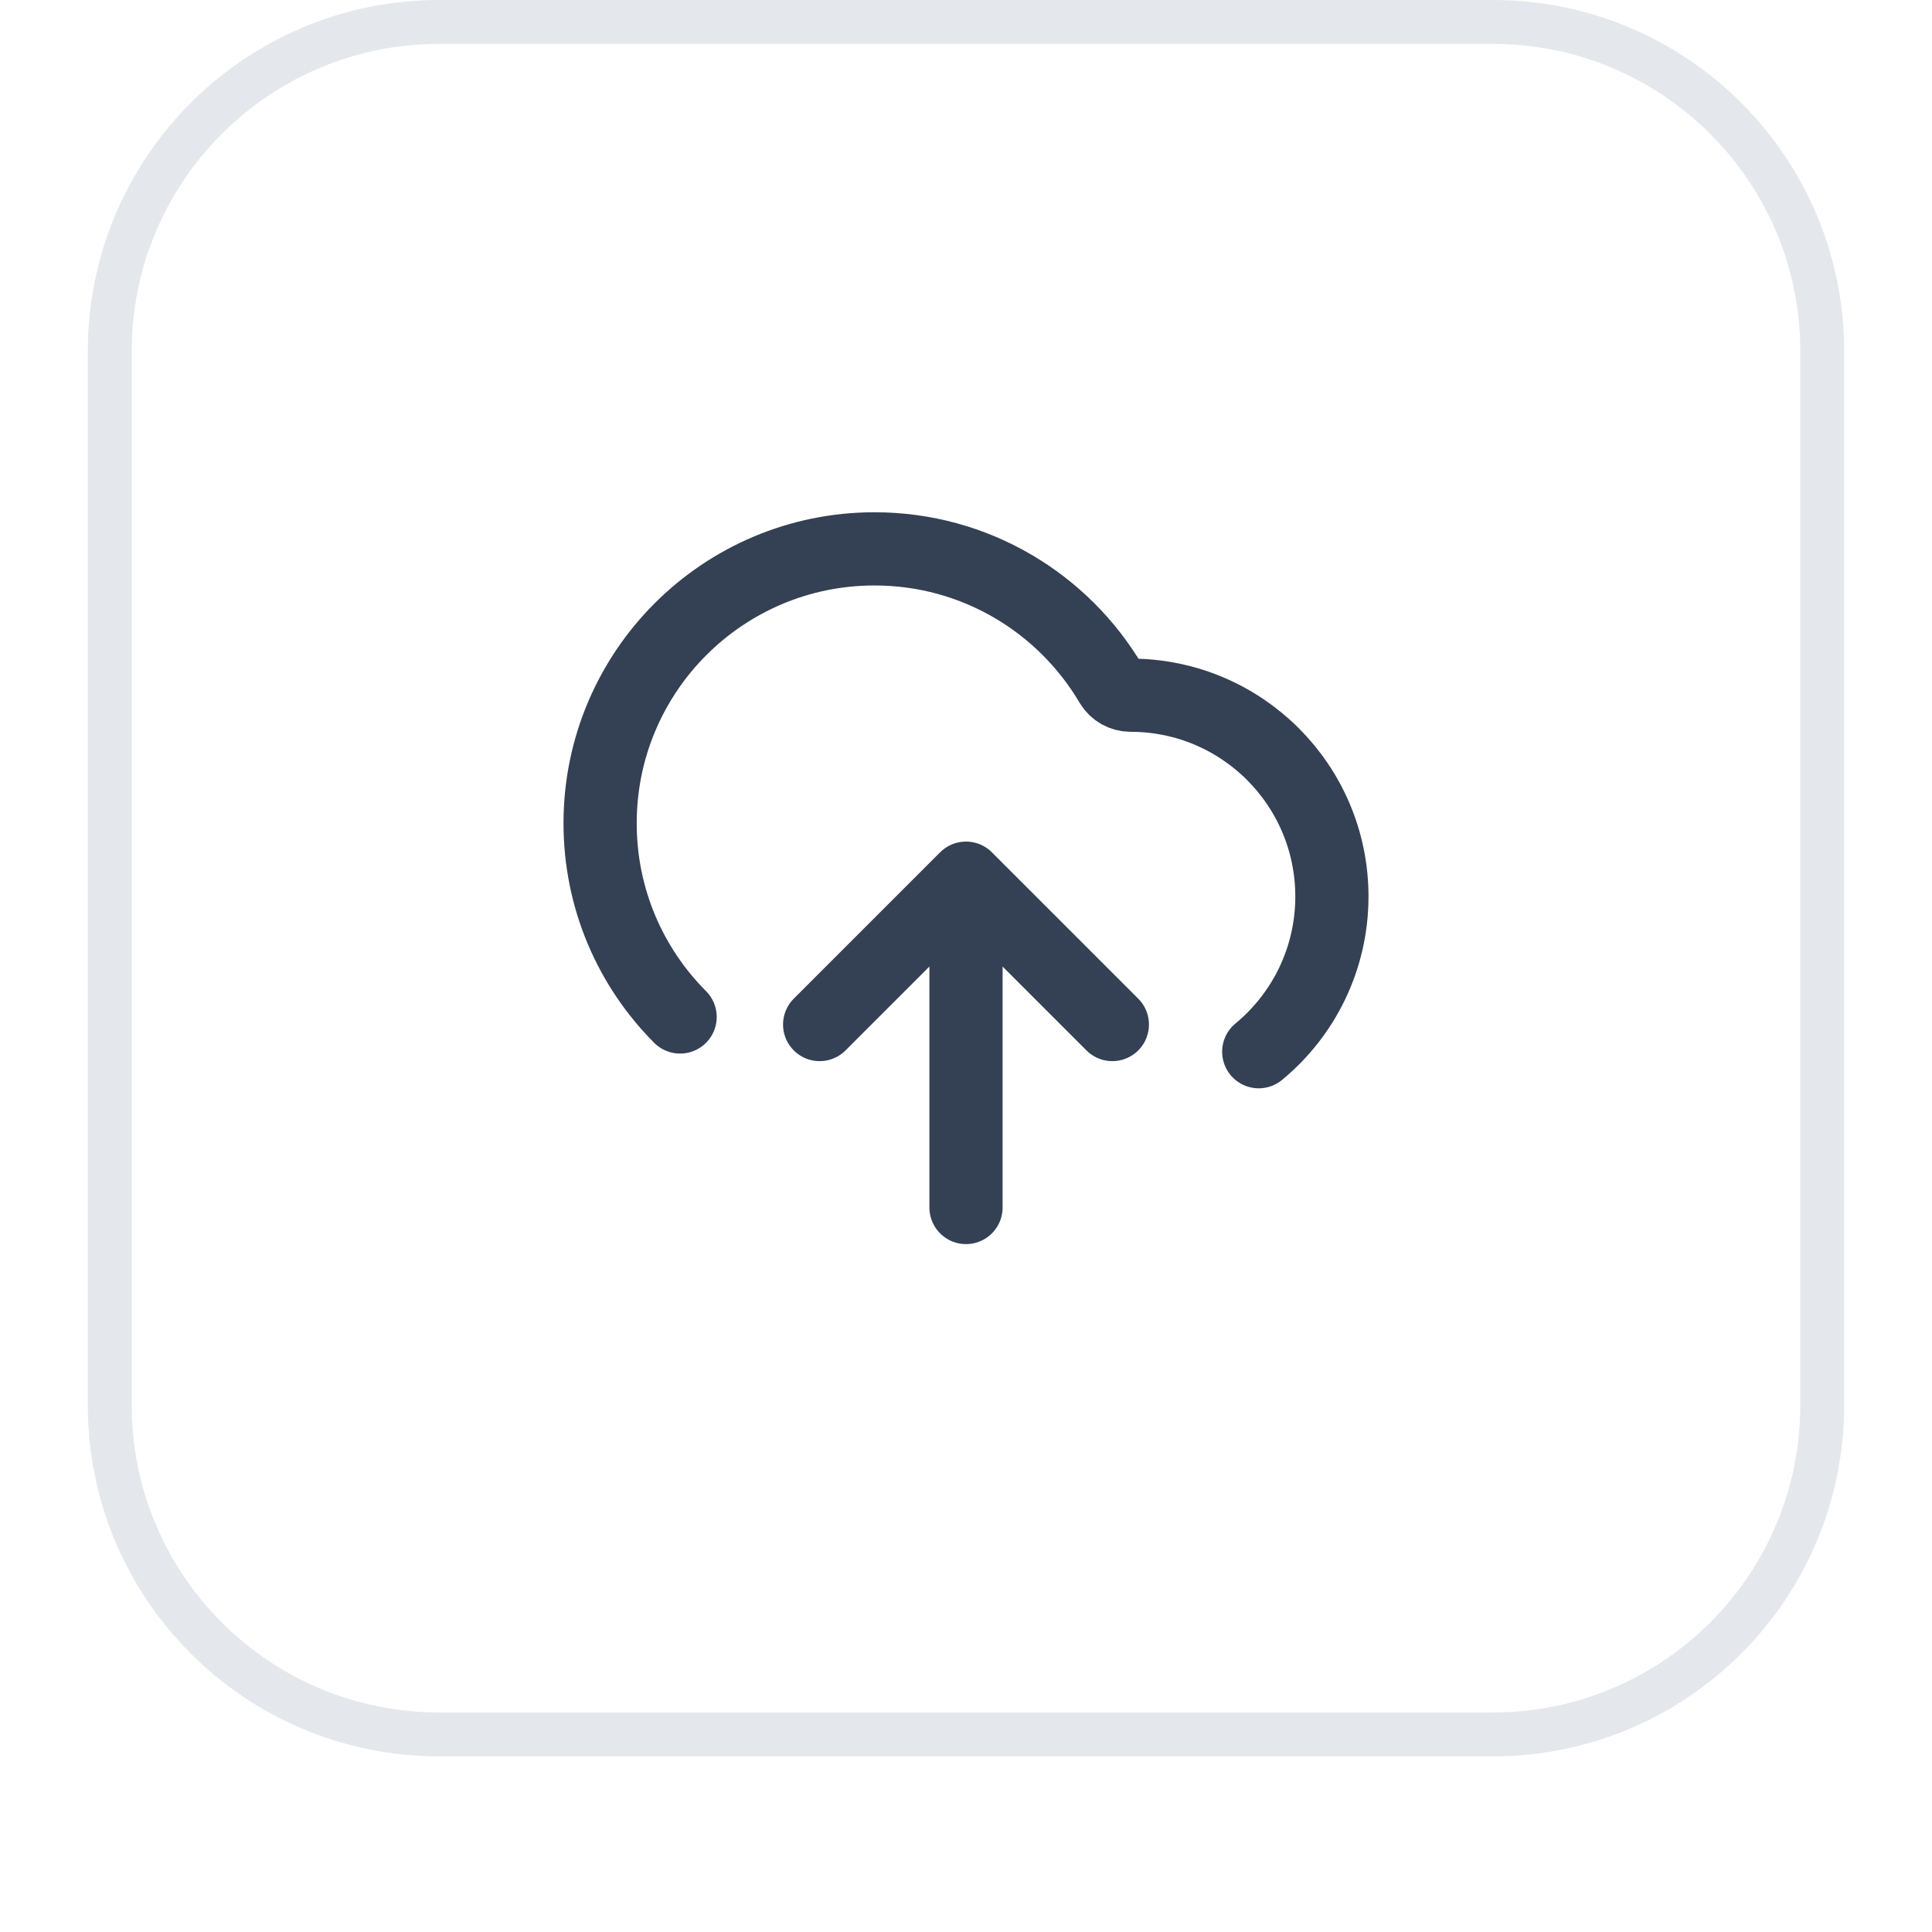 <svg width="44" height="44" viewBox="0 0 44 44" fill="none" xmlns="http://www.w3.org/2000/svg">
<g filter="url(#filter0_dii_370_5053)">
<path d="M2 9C2 4.582 5.582 1 10 1H34C38.418 1 42 4.582 42 9V33C42 37.418 38.418 41 34 41H10C5.582 41 2 37.418 2 33V9Z" fill="white"/>
<path d="M2.5 9C2.5 4.858 5.858 1.5 10 1.5H34C38.142 1.5 41.5 4.858 41.5 9V33C41.5 37.142 38.142 40.5 34 40.5H10C5.858 40.5 2.5 37.142 2.5 33V9Z" stroke="#E4E7EC"/>
<path d="M18.667 24.333L22 21M22 21L25.333 24.333M22 21V28.5M28.667 24.952C29.685 24.112 30.333 22.84 30.333 21.417C30.333 18.885 28.281 16.833 25.75 16.833C25.568 16.833 25.398 16.738 25.305 16.581C24.218 14.737 22.212 13.5 19.917 13.5C16.465 13.5 13.667 16.298 13.667 19.75C13.667 21.472 14.363 23.031 15.489 24.161" stroke="#344054" stroke-width="1.667" stroke-linecap="round" stroke-linejoin="round"/>
</g>
<defs>
<filter id="filter0_dii_370_5053" x="0" y="0" width="44" height="44" filterUnits="userSpaceOnUse" color-interpolation-filters="sRGB">
<feFlood flood-opacity="0" result="BackgroundImageFix"/>
<feColorMatrix in="SourceAlpha" type="matrix" values="0 0 0 0 0 0 0 0 0 0 0 0 0 0 0 0 0 0 127 0" result="hardAlpha"/>
<feOffset dy="1"/>
<feGaussianBlur stdDeviation="1"/>
<feComposite in2="hardAlpha" operator="out"/>
<feColorMatrix type="matrix" values="0 0 0 0 0.063 0 0 0 0 0.094 0 0 0 0 0.157 0 0 0 0.05 0"/>
<feBlend mode="normal" in2="BackgroundImageFix" result="effect1_dropShadow_370_5053"/>
<feBlend mode="normal" in="SourceGraphic" in2="effect1_dropShadow_370_5053" result="shape"/>
<feColorMatrix in="SourceAlpha" type="matrix" values="0 0 0 0 0 0 0 0 0 0 0 0 0 0 0 0 0 0 127 0" result="hardAlpha"/>
<feOffset dy="-2"/>
<feComposite in2="hardAlpha" operator="arithmetic" k2="-1" k3="1"/>
<feColorMatrix type="matrix" values="0 0 0 0 0.063 0 0 0 0 0.094 0 0 0 0 0.157 0 0 0 0.05 0"/>
<feBlend mode="normal" in2="shape" result="effect2_innerShadow_370_5053"/>
<feColorMatrix in="SourceAlpha" type="matrix" values="0 0 0 0 0 0 0 0 0 0 0 0 0 0 0 0 0 0 127 0" result="hardAlpha"/>
<feMorphology radius="1" operator="erode" in="SourceAlpha" result="effect3_innerShadow_370_5053"/>
<feOffset/>
<feComposite in2="hardAlpha" operator="arithmetic" k2="-1" k3="1"/>
<feColorMatrix type="matrix" values="0 0 0 0 0.063 0 0 0 0 0.094 0 0 0 0 0.157 0 0 0 0.18 0"/>
<feBlend mode="normal" in2="effect2_innerShadow_370_5053" result="effect3_innerShadow_370_5053"/>
</filter>
</defs>
</svg>
